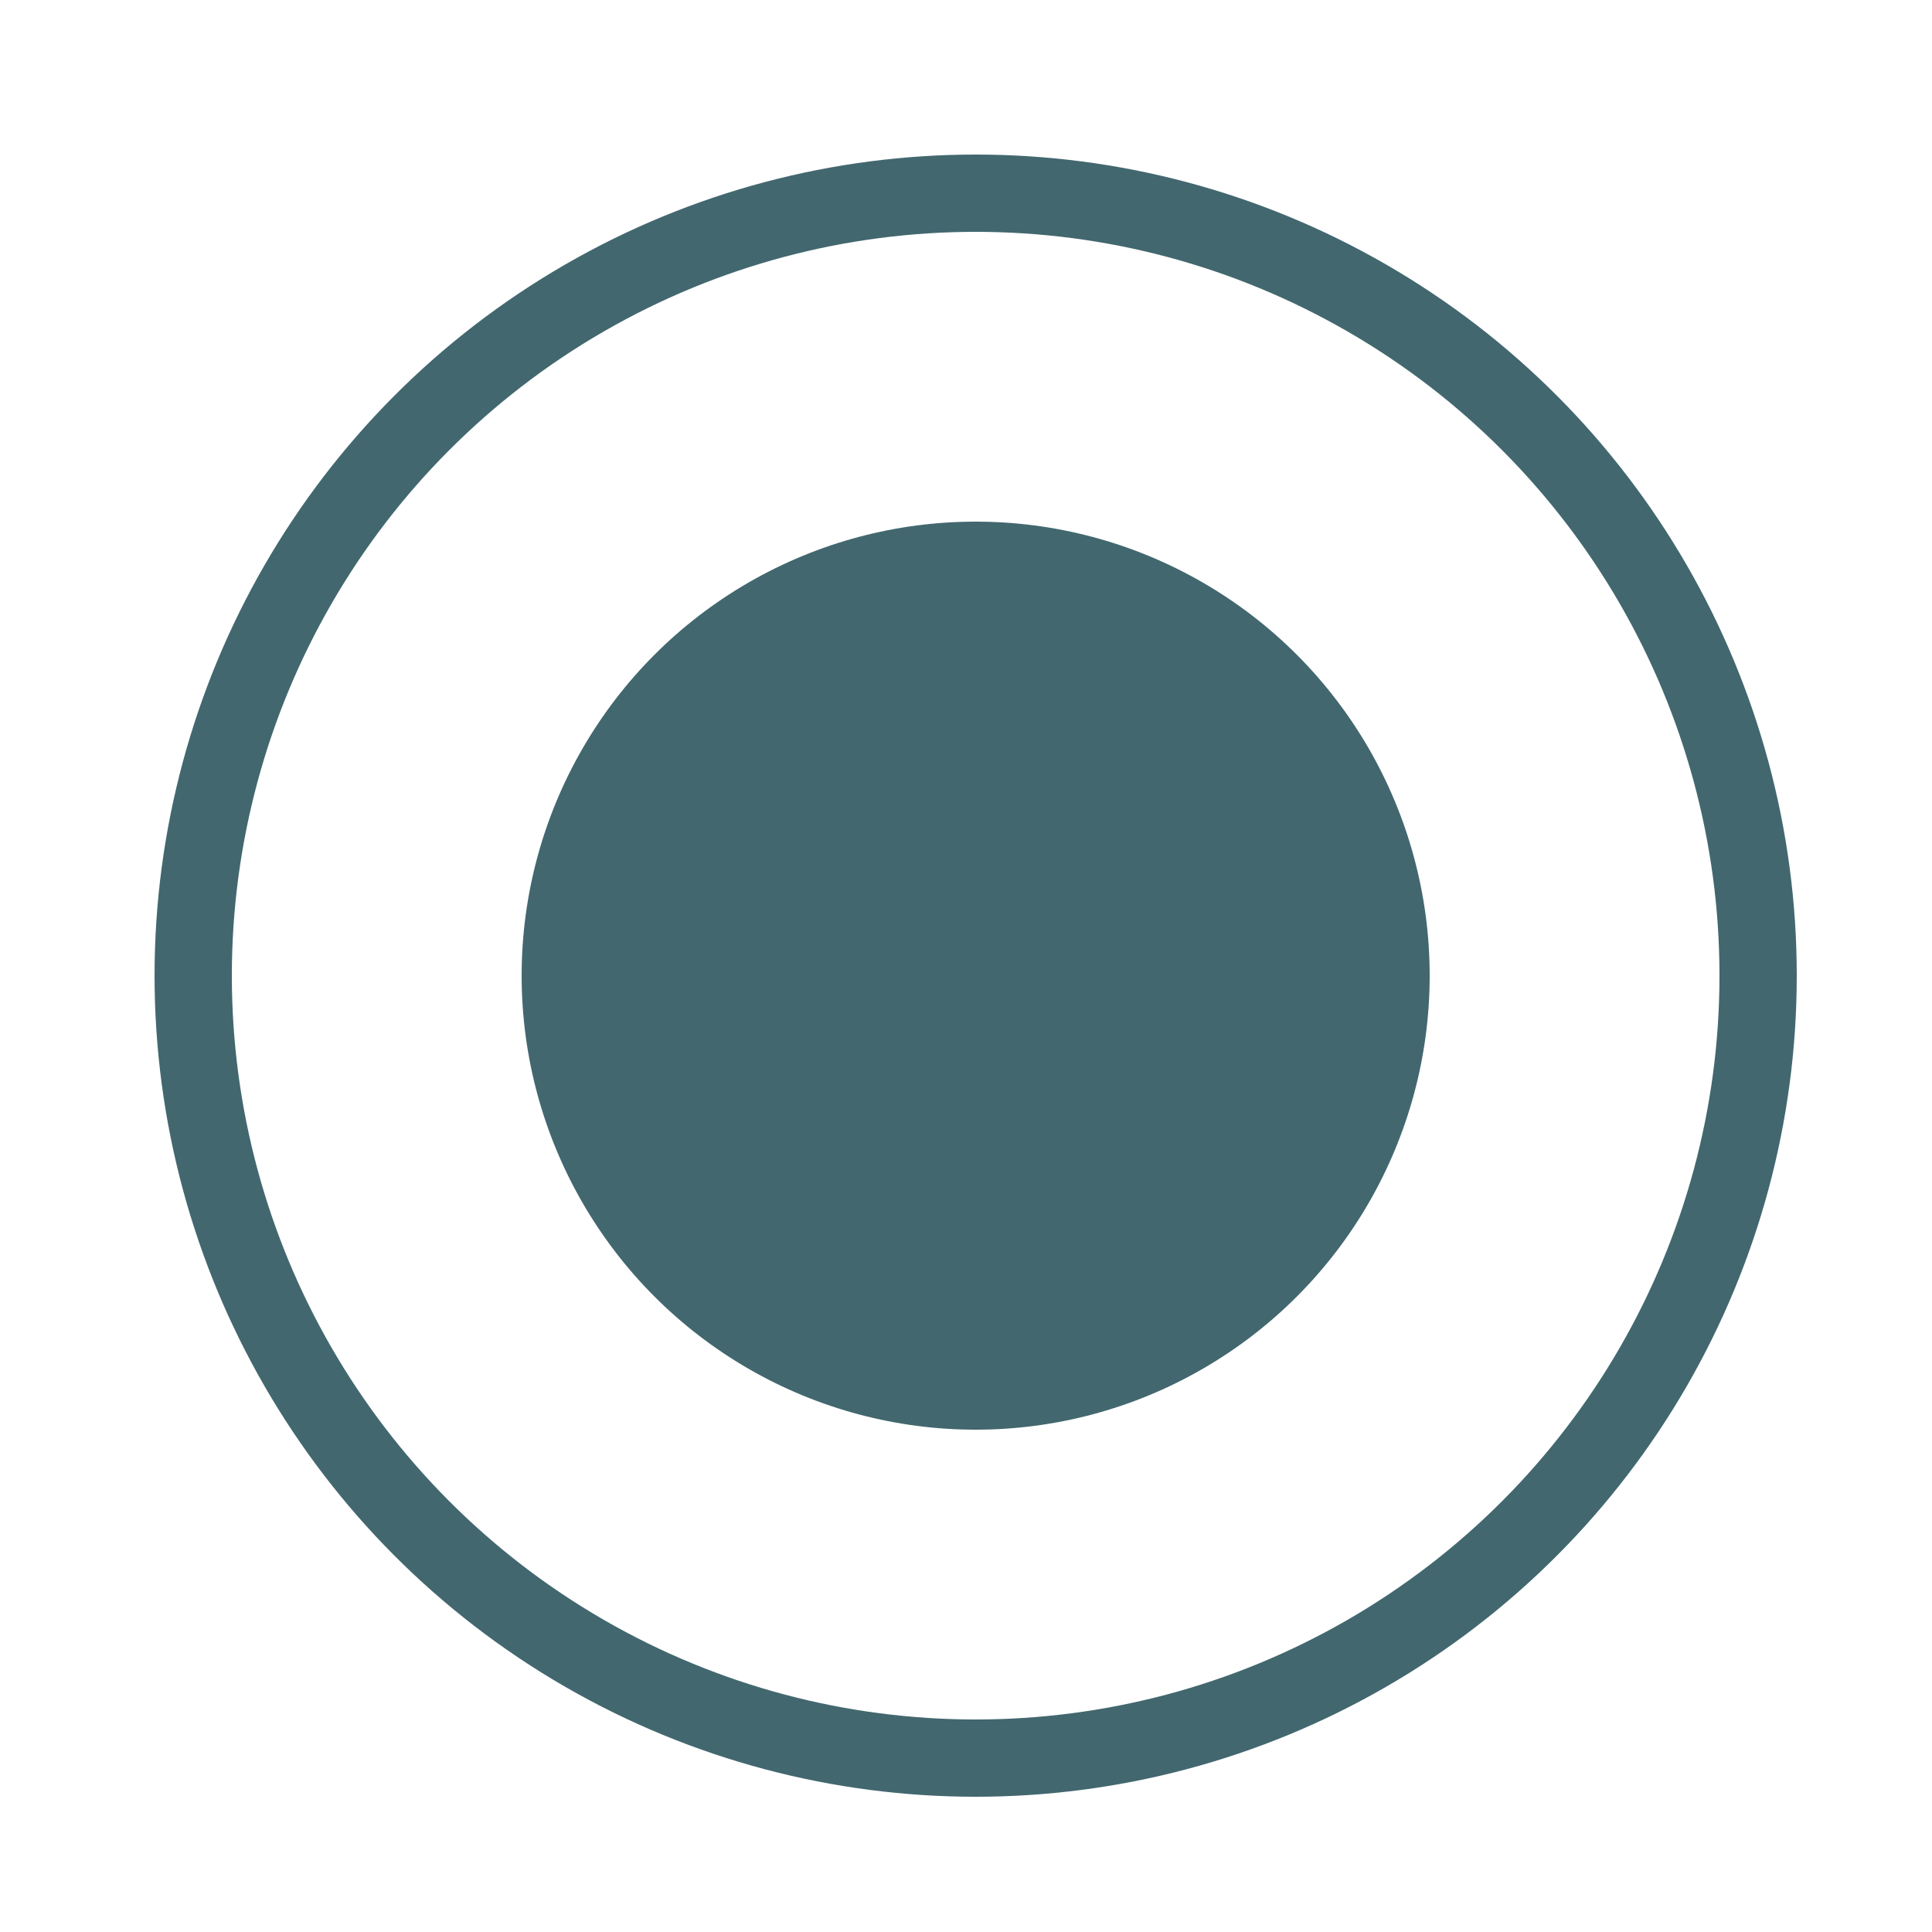 <?xml version="1.0" encoding="UTF-8"?> <svg xmlns="http://www.w3.org/2000/svg" width="100" height="100" viewBox="0 0 100 100" fill="none"><circle cx="50.5" cy="50.5" r="23.5" fill="#42676F"></circle><circle cx="50.5" cy="50.5" r="40.5" stroke="#42676F" stroke-width="4"></circle></svg> 